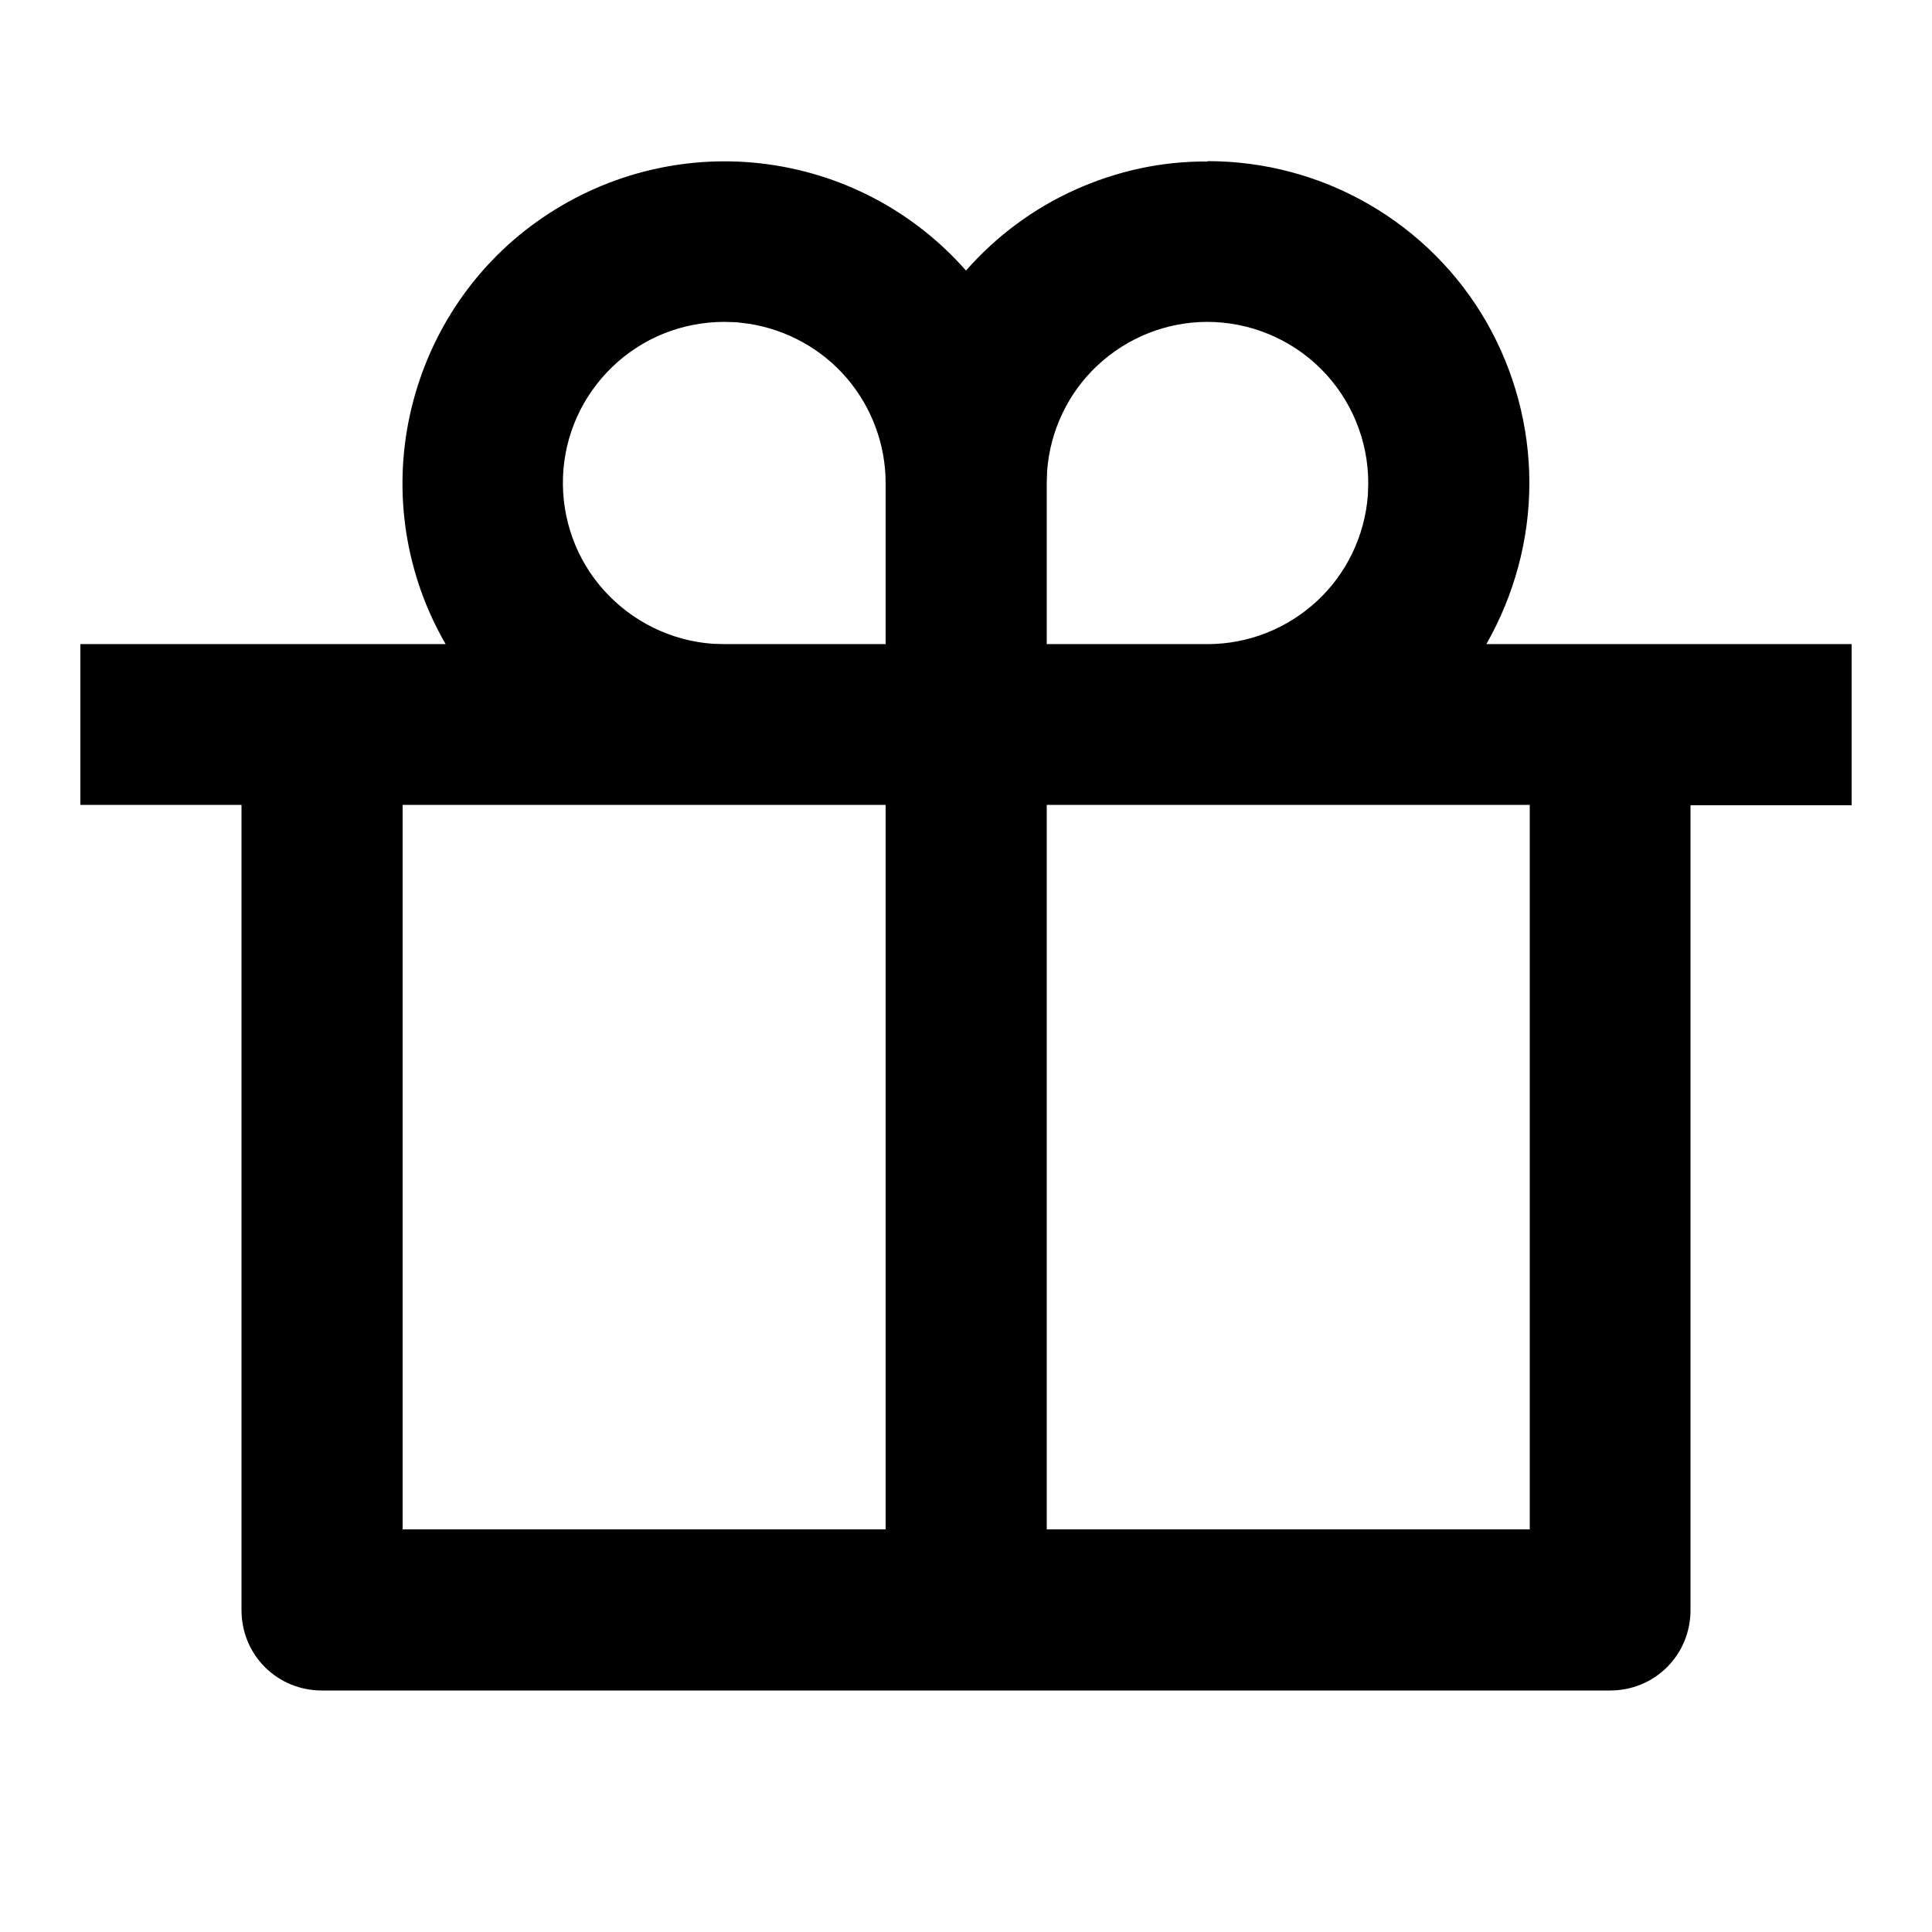 <svg xmlns="http://www.w3.org/2000/svg" viewBox="0 0 512 512"><path d="M320 42.7c15 0 29.7 3.9 42.7 11.4s23.8 18.3 31.2 31.2s11.4 27.7 11.4 42.7s-4 29.7-11.4 42.7l96.8 0v42.7H448V426.7c0 5.7-2.2 11.1-6.2 15.1s-9.4 6.2-15.1 6.2H85.3c-5.7 0-11.1-2.2-15.1-6.2s-6.2-9.4-6.2-15.1V213.3H21.3V170.7l96.8 0c-10.6-18.3-14-39.9-9.5-60.6s16.4-39 33.6-51.3s38.3-17.9 59.4-15.5s40.4 12.5 54.4 28.4c8-9.1 17.8-16.4 28.9-21.4s23-7.6 35.1-7.5zM234.7 213.3h-128v192h128v-192zm170.7 0h-128v192h128v-192zM192 85.3c-11.1 0-21.7 4.2-29.7 11.9s-12.7 18.1-13.1 29.2s3.5 21.9 10.9 30.1s17.7 13.3 28.7 14.1l3.2 .1h42.7V128c0-10.2-3.7-20.1-10.3-27.8s-15.8-12.8-25.9-14.4l-3.3-.4-3.2-.1zm128 0c-10.8 0-21.1 4.1-29 11.4s-12.7 17.4-13.5 28.1l-.1 3.2v42.7H320c10.8 0 21.1-4.1 29-11.4s12.7-17.4 13.5-28.1l.1-3.2c0-11.3-4.5-22.2-12.5-30.2s-18.9-12.5-30.2-12.5z"/></svg>
